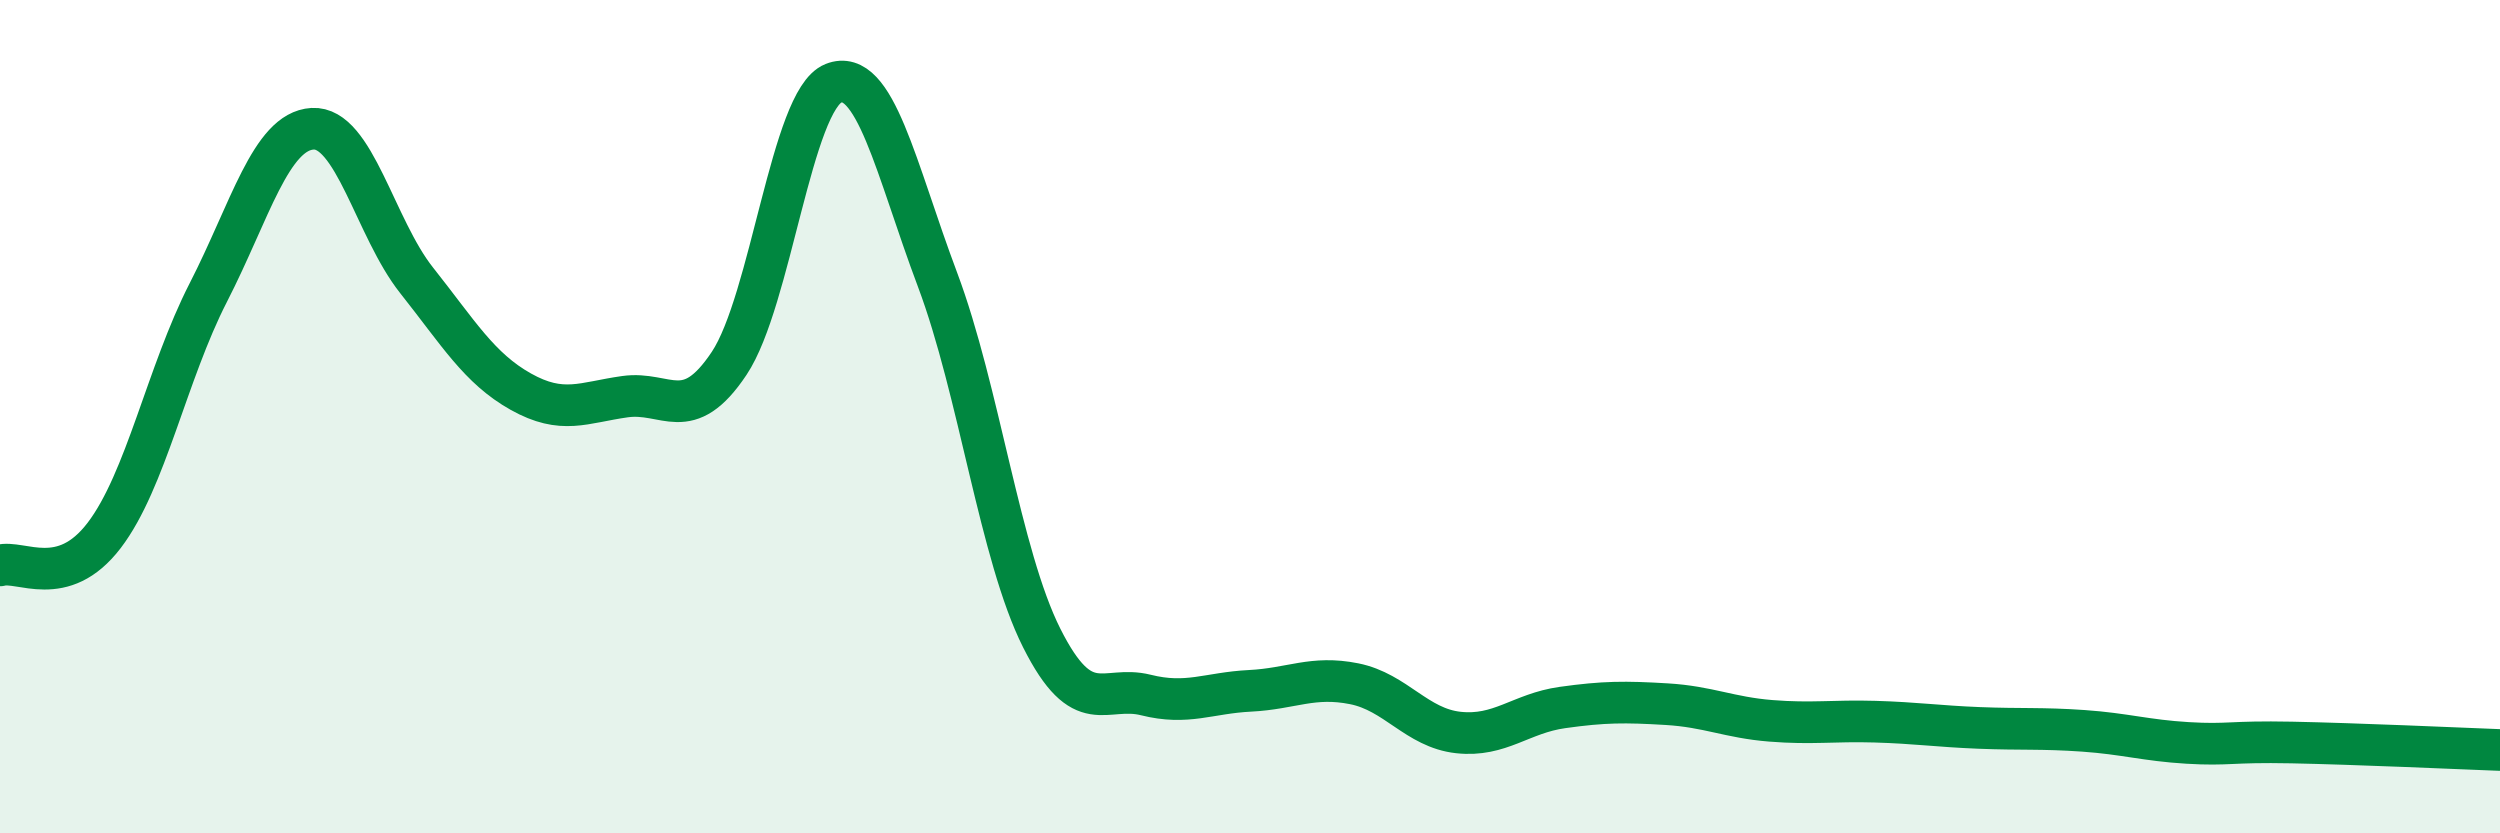 
    <svg width="60" height="20" viewBox="0 0 60 20" xmlns="http://www.w3.org/2000/svg">
      <path
        d="M 0,13.57 C 0.5,13.43 1.5,14.16 2.5,12.85 C 3.5,11.54 4,8.97 5,7.02 C 6,5.07 6.5,3.15 7.5,3.09 C 8.5,3.03 9,5.47 10,6.73 C 11,7.99 11.5,8.84 12.5,9.4 C 13.5,9.96 14,9.66 15,9.52 C 16,9.38 16.5,10.22 17.5,8.72 C 18.5,7.22 19,2.4 20,2 C 21,1.6 21.5,4.05 22.5,6.71 C 23.5,9.37 24,13.32 25,15.31 C 26,17.3 26.5,16.43 27.5,16.68 C 28.5,16.93 29,16.63 30,16.58 C 31,16.53 31.5,16.21 32.5,16.41 C 33.5,16.61 34,17.47 35,17.58 C 36,17.69 36.5,17.12 37.5,16.98 C 38.5,16.84 39,16.84 40,16.9 C 41,16.96 41.5,17.22 42.5,17.3 C 43.5,17.38 44,17.29 45,17.32 C 46,17.35 46.5,17.43 47.5,17.47 C 48.5,17.51 49,17.47 50,17.54 C 51,17.61 51.5,17.77 52.5,17.83 C 53.5,17.89 53.5,17.79 55,17.82 C 56.5,17.85 59,17.96 60,18L60 20L0 20Z"
        fill="#008740"
        opacity="0.1"
        stroke-linecap="round"
        stroke-linejoin="round"
      />
      <path
        d="M 0,13.57 C 0.5,13.43 1.5,14.16 2.5,12.85 C 3.5,11.54 4,8.97 5,7.02 C 6,5.07 6.5,3.15 7.5,3.09 C 8.5,3.03 9,5.47 10,6.73 C 11,7.99 11.5,8.84 12.5,9.4 C 13.5,9.96 14,9.66 15,9.52 C 16,9.38 16.5,10.22 17.5,8.72 C 18.5,7.22 19,2.4 20,2 C 21,1.6 21.5,4.05 22.5,6.71 C 23.5,9.37 24,13.32 25,15.31 C 26,17.3 26.5,16.43 27.5,16.68 C 28.5,16.93 29,16.63 30,16.58 C 31,16.53 31.5,16.21 32.5,16.41 C 33.5,16.61 34,17.47 35,17.58 C 36,17.69 36.5,17.12 37.5,16.98 C 38.5,16.84 39,16.84 40,16.9 C 41,16.96 41.5,17.22 42.5,17.3 C 43.5,17.38 44,17.29 45,17.32 C 46,17.35 46.5,17.43 47.5,17.47 C 48.5,17.51 49,17.47 50,17.54 C 51,17.61 51.5,17.77 52.5,17.83 C 53.5,17.89 53.5,17.79 55,17.82 C 56.5,17.85 59,17.96 60,18"
        stroke="#008740"
        stroke-width="1"
        fill="none"
        stroke-linecap="round"
        stroke-linejoin="round"
      />
    </svg>
  